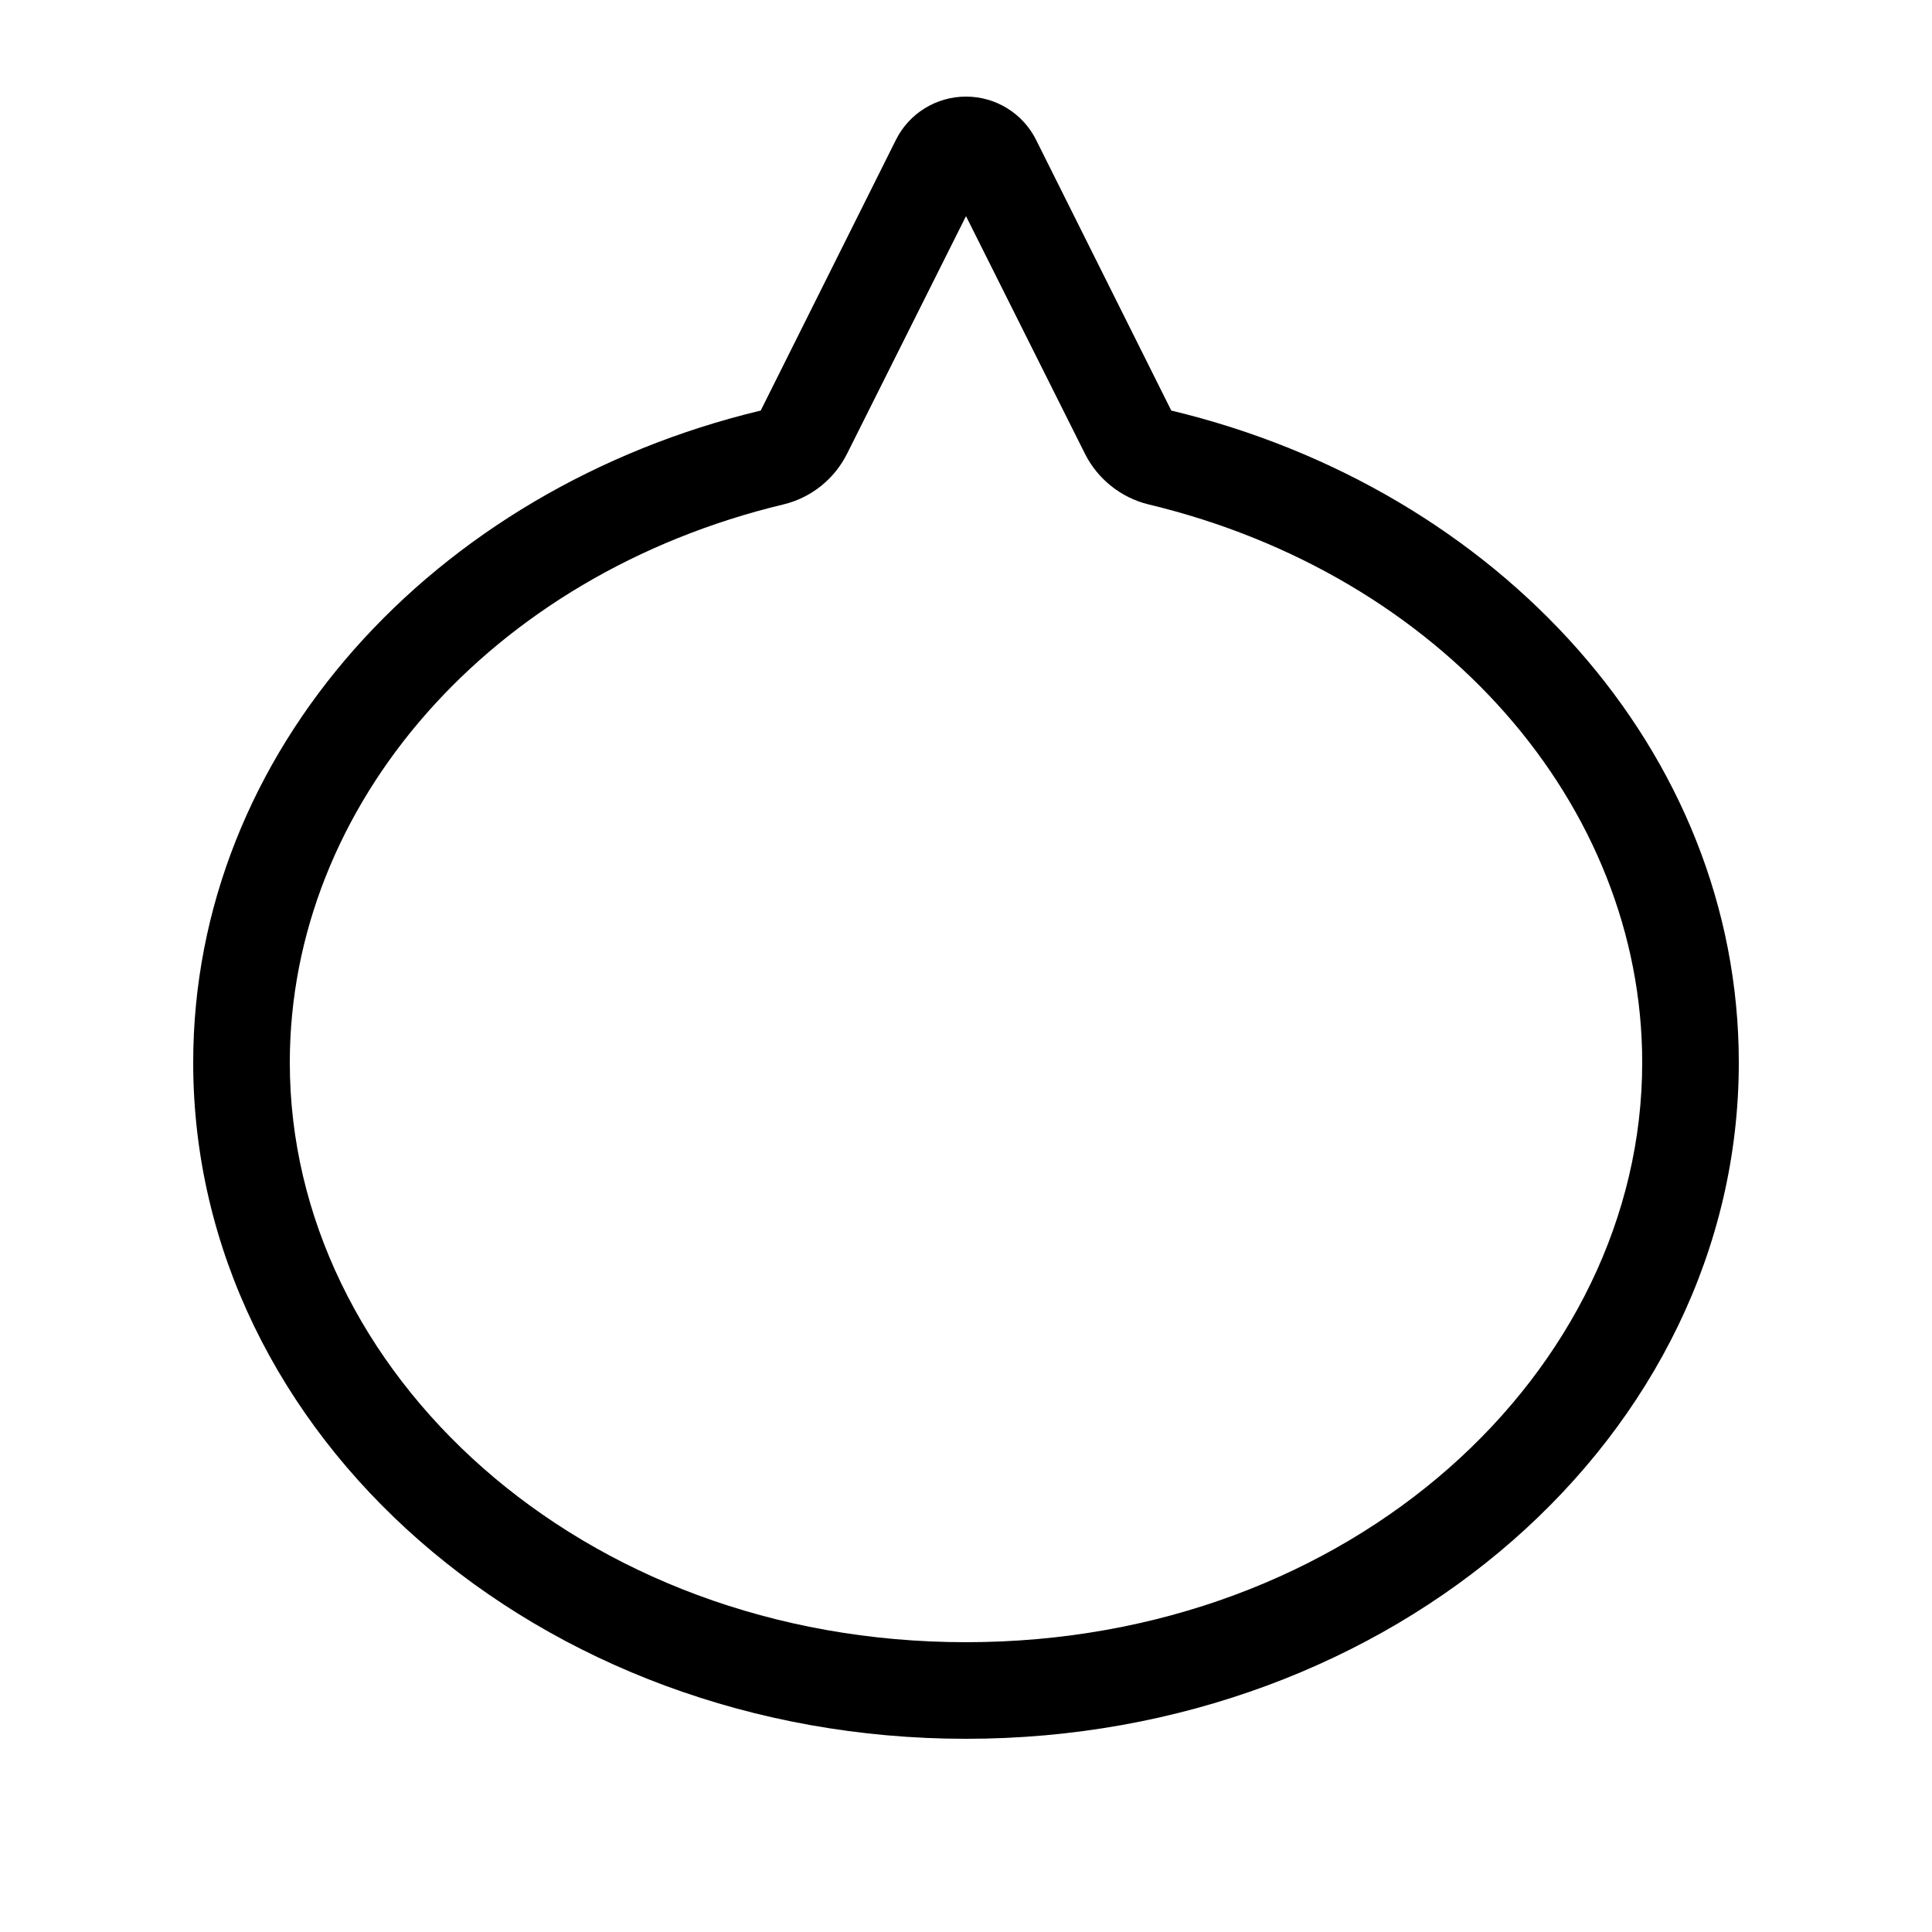 <svg xmlns="http://www.w3.org/2000/svg" viewBox="0 0 640 640"><!--! Font Awesome Pro 7.1.0 by @fontawesome - https://fontawesome.com License - https://fontawesome.com/license (Commercial License) Copyright 2025 Fonticons, Inc. --><path fill="currentColor" d="M280.6 150.3L320 71.6L359.4 150.3C363.6 158.7 371.4 164.9 380.5 167.1C477.6 190.4 544 266.6 544 352C544 454.2 447.9 544 320 544C192.1 544 96 454.2 96 352C96 266.6 162.4 190.4 259.5 167.1C268.7 164.9 276.4 158.7 280.6 150.3zM325.5 60.6L325.5 60.6L325.5 60.6C325.5 60.6 325.5 60.6 325.5 60.6zM388 136L343.2 46.3C338.8 37.5 329.8 32 320 32C310.2 32 301.2 37.5 296.8 46.3L252 136C143.6 162 64 248.9 64 352C64 475.7 178.6 576 320 576C461.4 576 576 475.7 576 352C576 248.9 496.4 162 388 136z"/></svg>